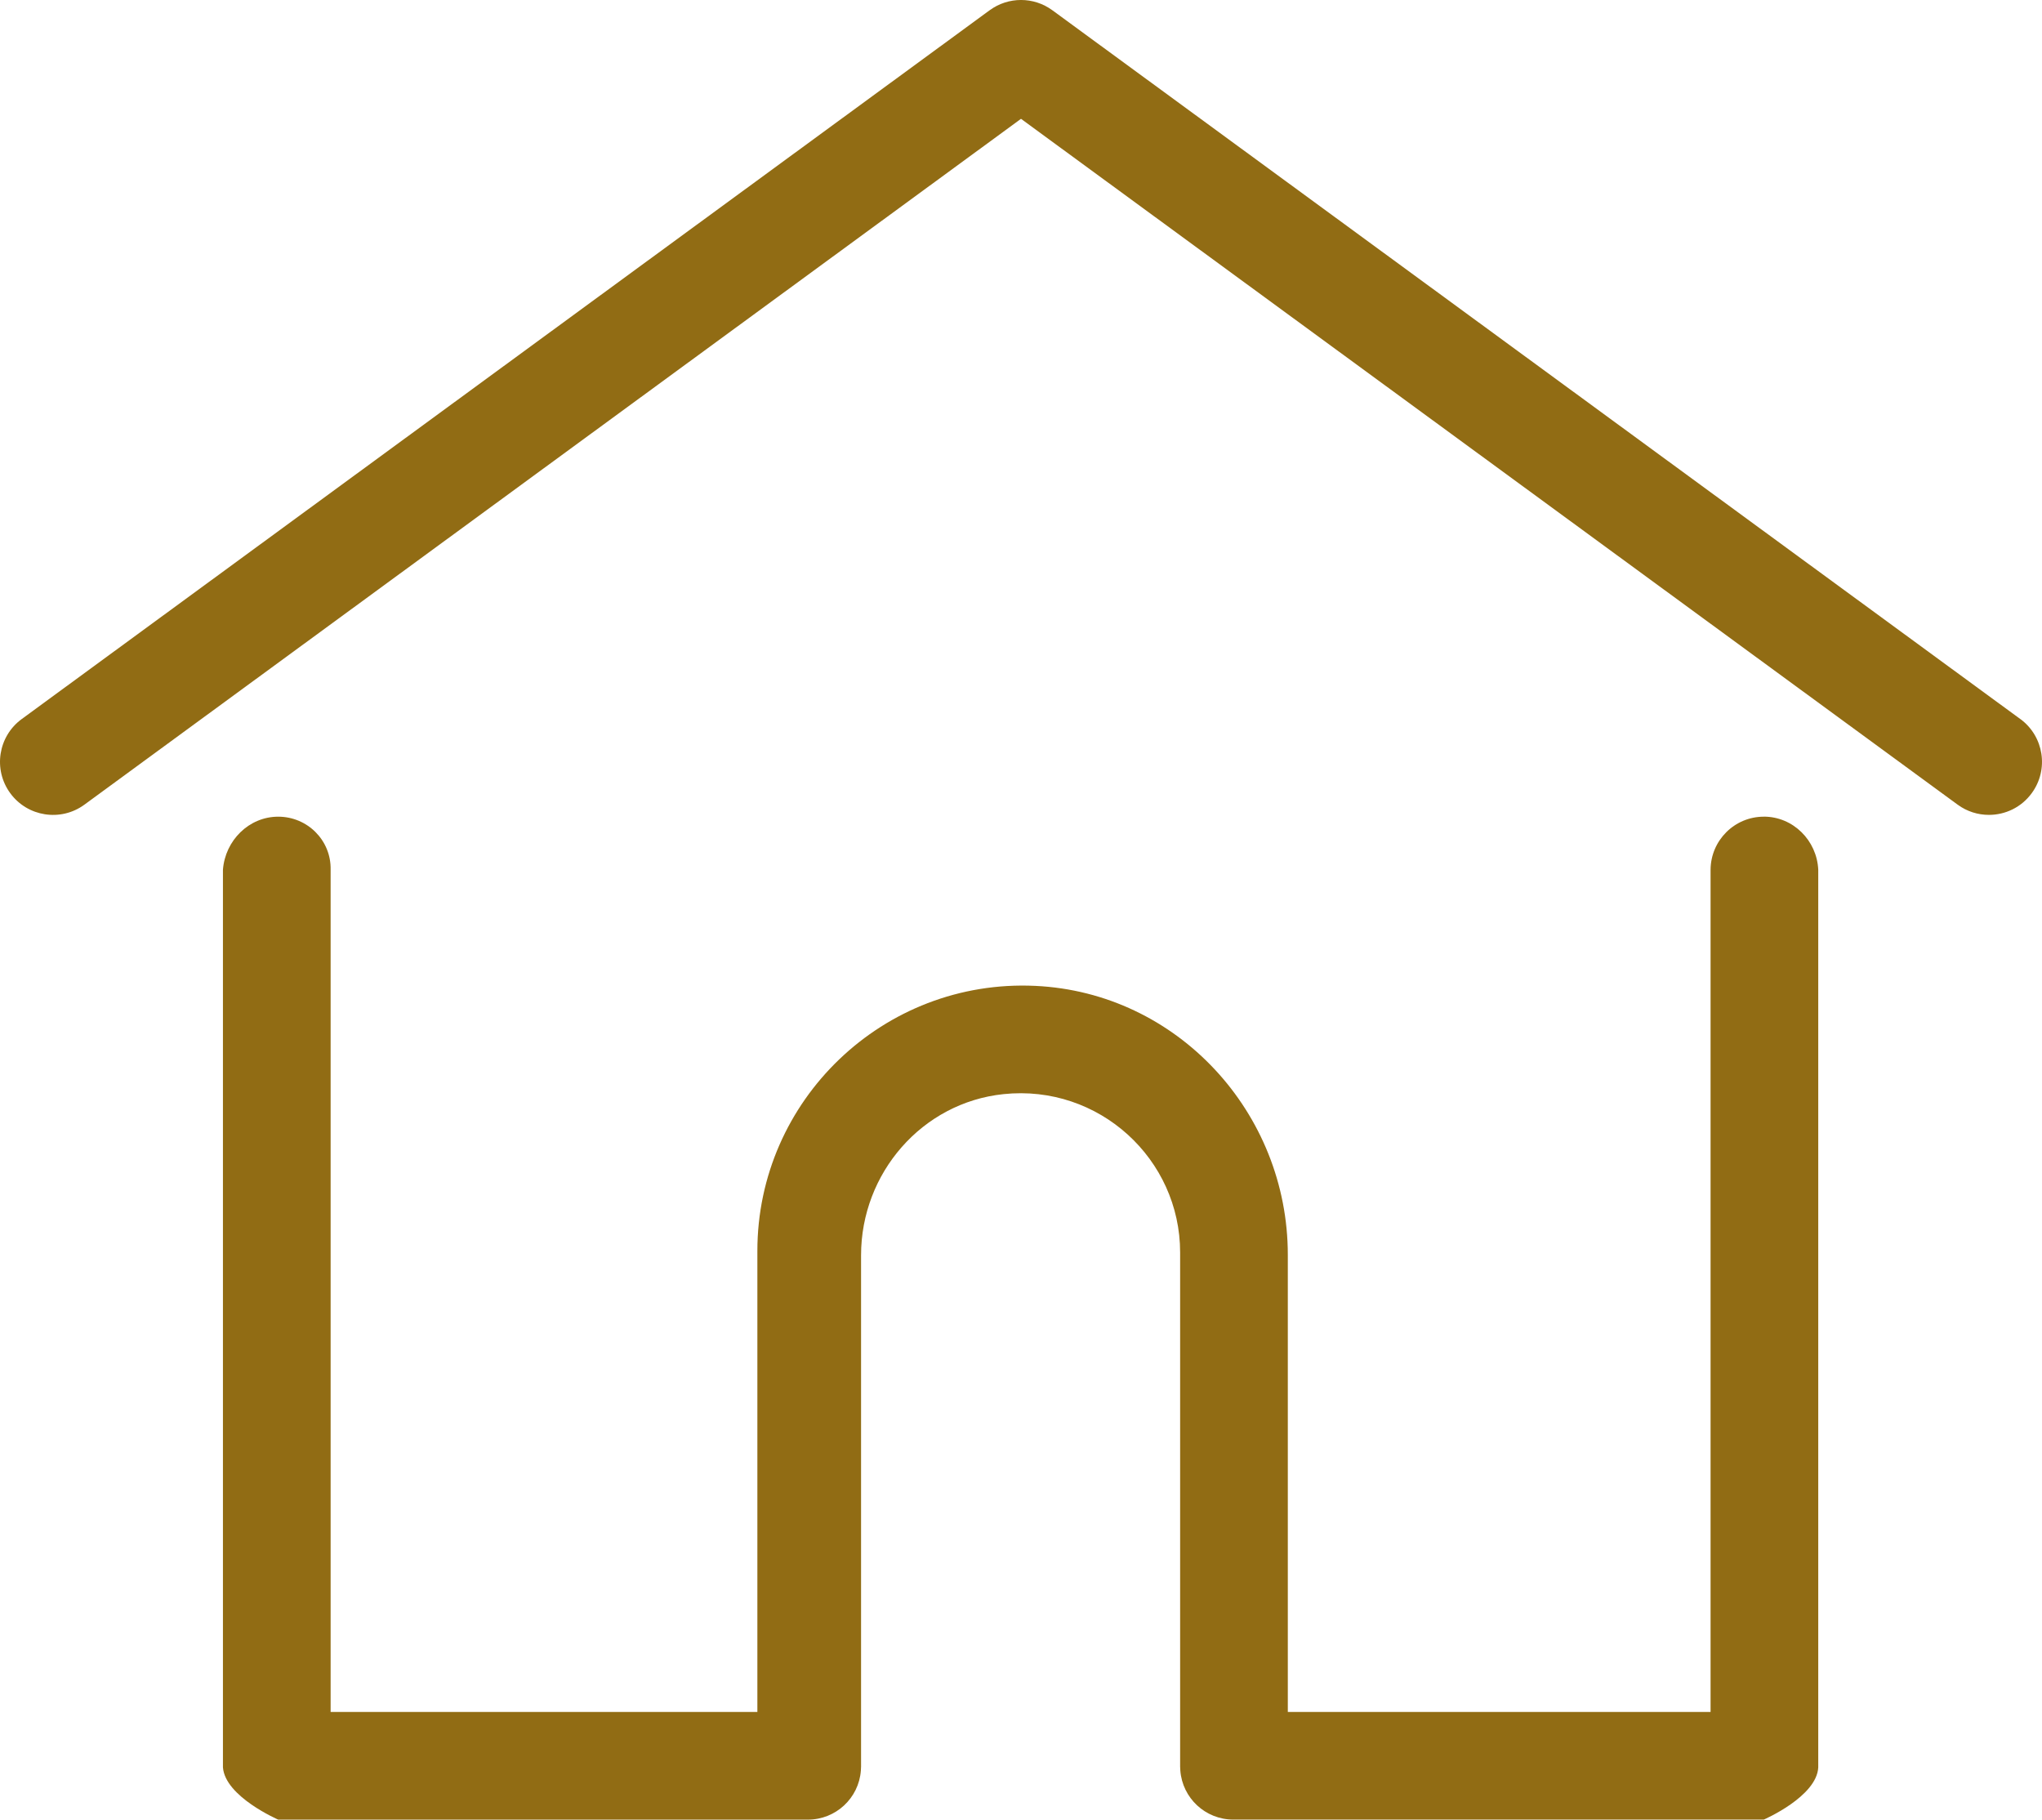 <?xml version="1.0" encoding="UTF-8"?><svg id="Livello_1" xmlns="http://www.w3.org/2000/svg" viewBox="0 0 512 456.2"><defs><style>.cls-1{fill:#916c14;stroke-width:0px;}</style></defs><path class="cls-1" d="m506.56,180.27L263.86,2.57c-4.68-3.43-11.04-3.43-15.72,0L5.45,180.27c-5.93,4.34-7.22,12.66-2.88,18.59s12.67,7.21,18.59,2.88L256,29.79l234.84,171.94c2.37,1.74,5.12,2.57,7.85,2.57,4.1,0,8.14-1.88,10.74-5.45,4.34-5.93,3.05-14.25-2.87-18.59Z"/><path class="cls-1" d="m442.25,204.75c-7.35,0-13.3,5.96-13.35,13.3v211.15h-106v-114.61c0-35.66-27.69-65.75-63.31-67.42-38.11-1.79-69.69,28.71-69.69,66.44v115.59h-107v-211.15c.16-7.35-5.8-13.3-13.14-13.3s-13.3,5.96-13.86,13.3v225.05c.55,7.35,13.86,13.1,13.86,13.1h132.81c7.01,0,12.75-5.4,13.28-12.27.03-.31.05-.65.05-1.04v-128.2c0-20.54,15.27-38.25,35.71-40.38,23.97-2.51,44.29,16.27,44.29,39.69v128.89c0,.38.02.72.05,1.02.53,6.87,6.26,12.28,13.28,12.28h133.02s13.3-5.75,13.65-13.1v-225.05c-.35-7.35-6.31-13.3-13.65-13.3Z"/></svg>